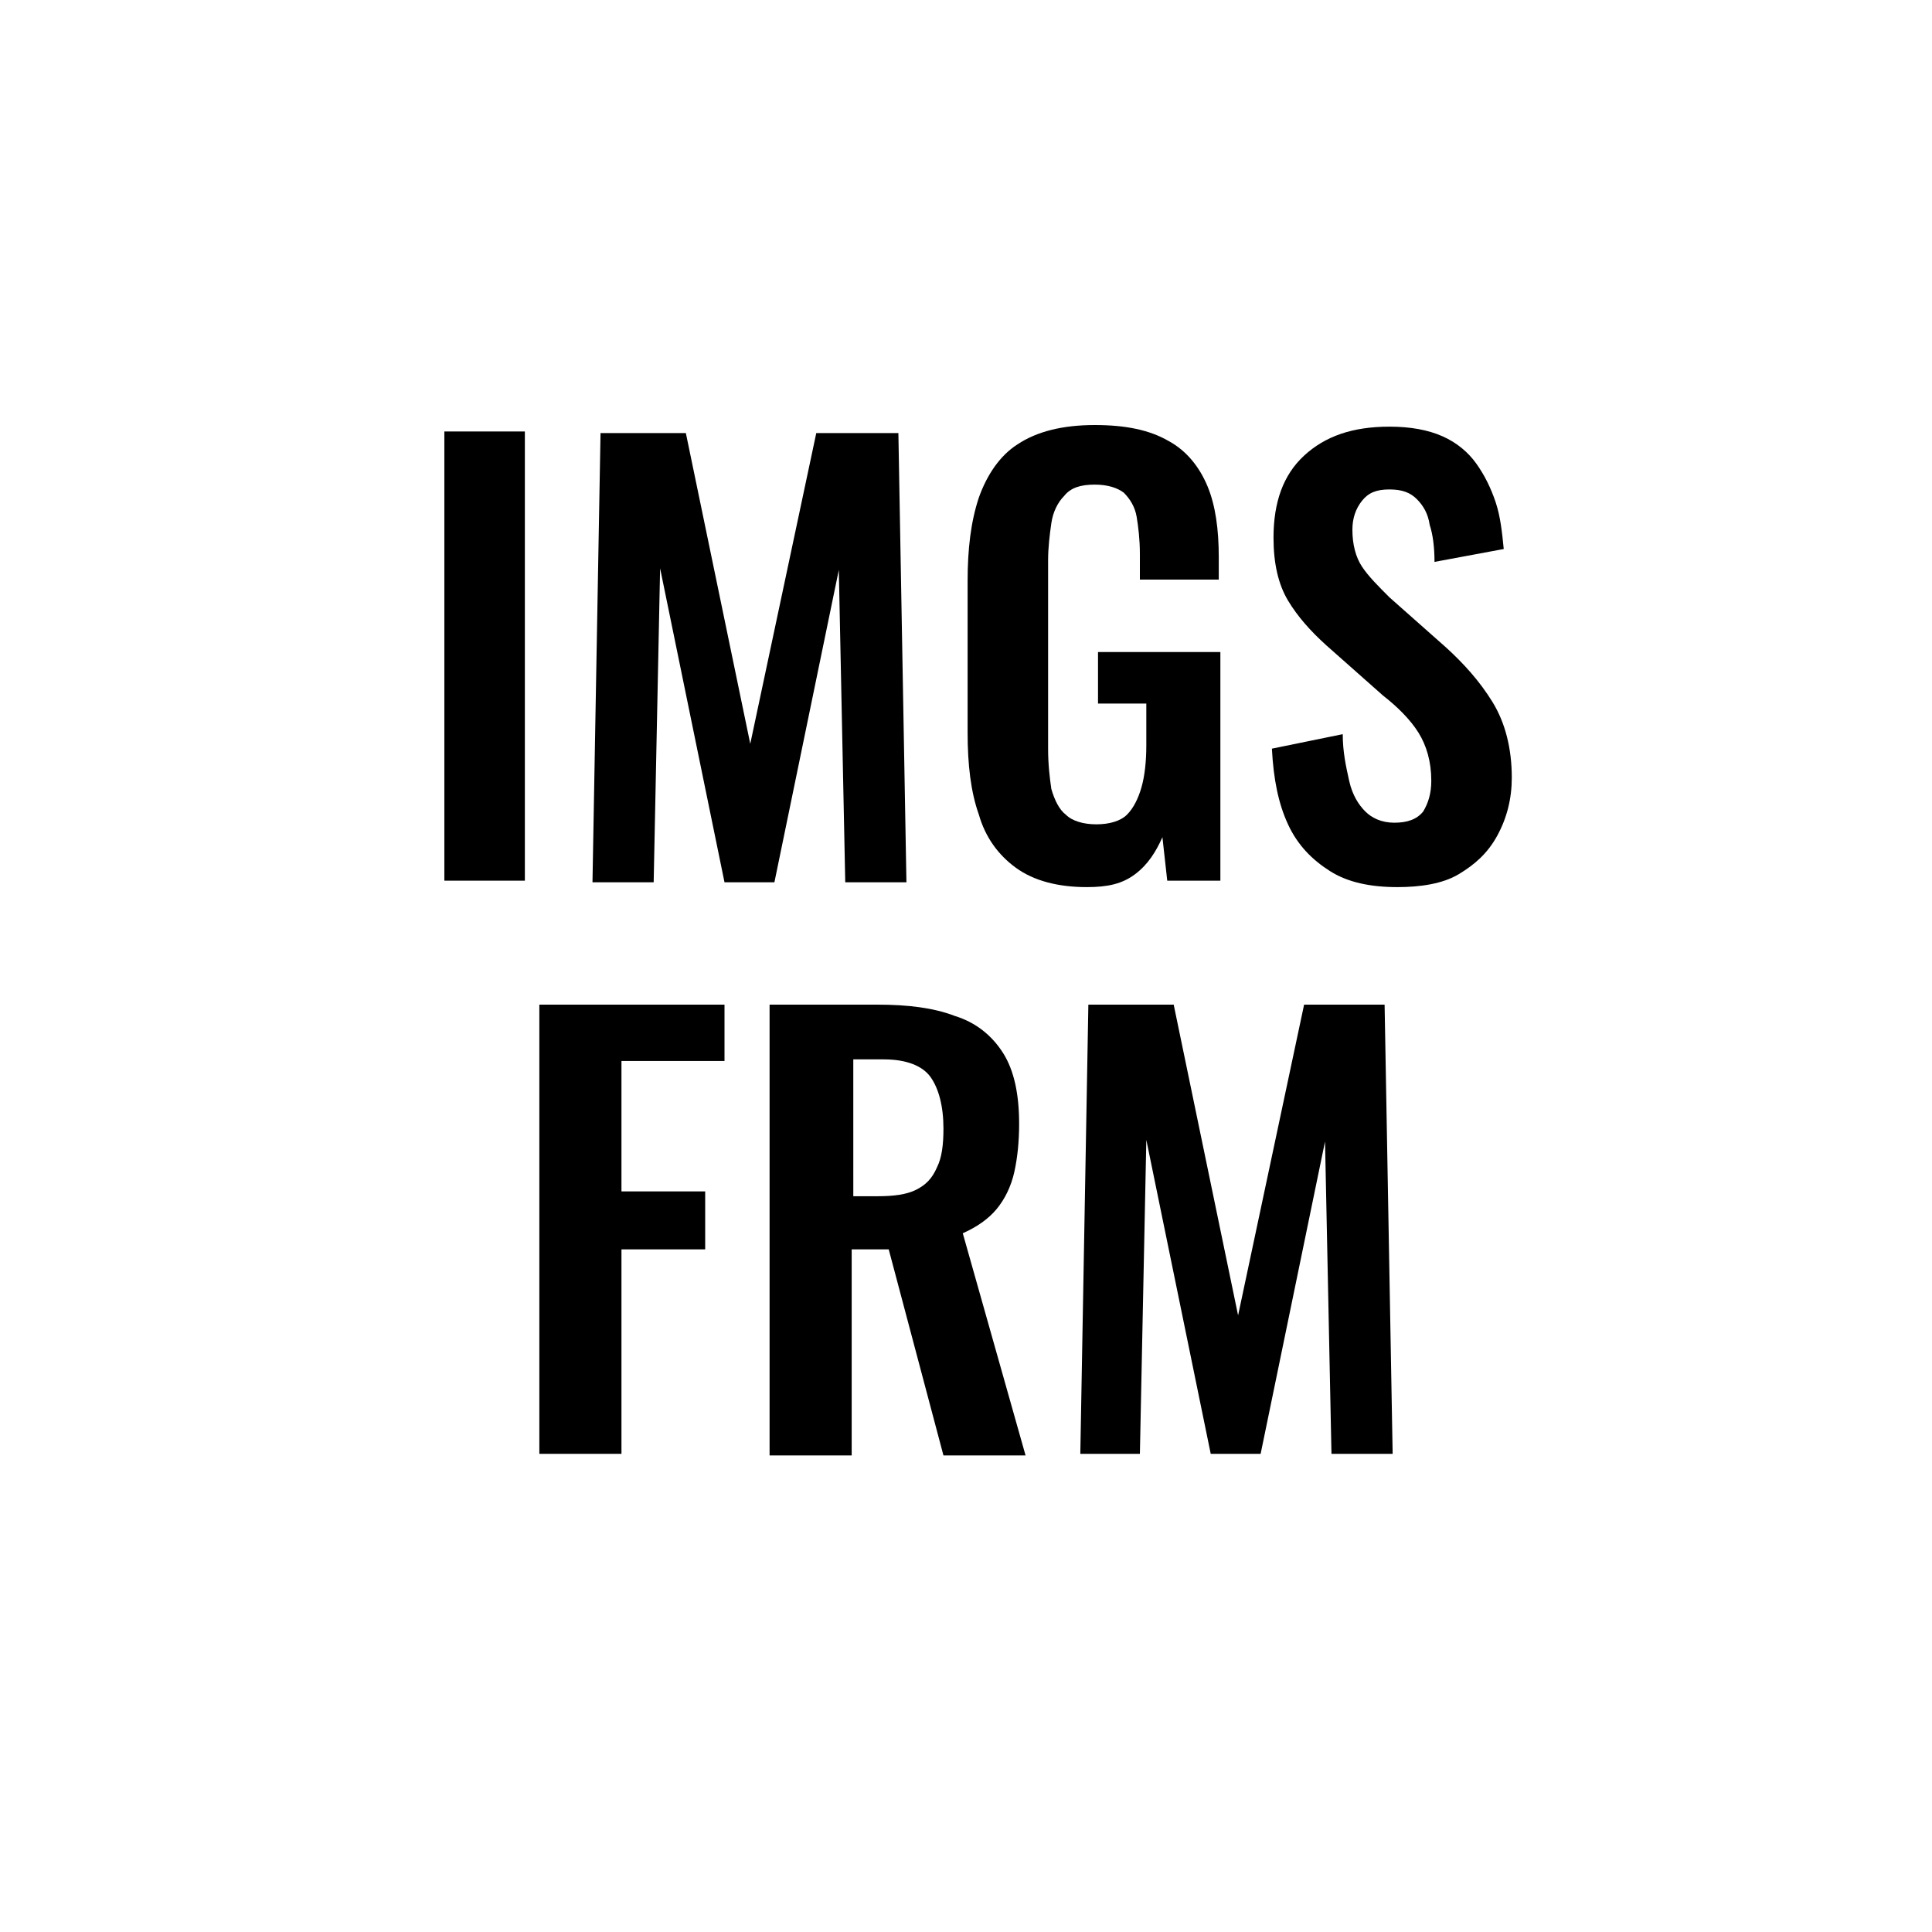<?xml version="1.0" encoding="UTF-8"?> <svg xmlns="http://www.w3.org/2000/svg" xmlns:xlink="http://www.w3.org/1999/xlink" version="1.1" id="Layer_1" x="0px" y="0px" viewBox="0 0 120 120" style="enable-background:new 0 0 120 120;" xml:space="preserve"> <g> <path d="M27.6,54.8V26.8h5v27.9H27.6z"></path> <path d="M36.8,54.8l0.5-27.9h5.3l4,19.3l4.1-19.3h5.1l0.5,27.9h-3.8l-0.4-19.4l-4,19.4h-3.1l-4-19.5l-0.4,19.5H36.8z"></path> <path d="M67.5,55.1c-1.8,0-3.3-0.4-4.4-1.2c-1.1-0.8-1.9-1.9-2.3-3.3c-0.5-1.4-0.7-3.1-0.7-5.1v-9.4c0-2,0.2-3.7,0.7-5.2 c0.5-1.4,1.3-2.6,2.4-3.3c1.2-0.8,2.8-1.2,4.8-1.2c1.9,0,3.4,0.3,4.6,1c1.1,0.6,1.9,1.6,2.4,2.8s0.7,2.7,0.7,4.4v1.4h-4.9v-1.6 c0-0.9-0.1-1.7-0.2-2.3c-0.1-0.6-0.4-1.1-0.8-1.5c-0.4-0.3-1-0.5-1.8-0.5c-0.9,0-1.5,0.2-1.9,0.7c-0.4,0.4-0.7,1-0.8,1.7 c-0.1,0.7-0.2,1.5-0.2,2.3v11.7c0,1,0.1,1.8,0.2,2.5c0.2,0.7,0.5,1.3,0.9,1.6c0.4,0.4,1.1,0.6,1.9,0.6c0.8,0,1.5-0.2,1.9-0.6 c0.4-0.4,0.7-1,0.9-1.7c0.2-0.7,0.3-1.6,0.3-2.6v-2.6h-3v-3.2h7.6v14.2h-3.3L72.2,52c-0.4,0.9-0.9,1.7-1.7,2.3S68.8,55.1,67.5,55.1 z"></path> <path d="M86.8,55.1c-1.7,0-3.1-0.3-4.2-1c-1.1-0.7-2-1.6-2.6-2.9c-0.6-1.3-0.9-2.8-1-4.7l4.4-0.9c0,1.1,0.2,2,0.4,2.9 s0.6,1.5,1,1.9s1,0.7,1.8,0.7c0.8,0,1.4-0.2,1.8-0.7c0.3-0.5,0.5-1.1,0.5-1.9c0-1.2-0.3-2.2-0.8-3s-1.3-1.6-2.2-2.3l-3.5-3.1 c-1-0.9-1.8-1.8-2.4-2.8c-0.6-1-0.9-2.3-0.9-3.9c0-2.2,0.6-3.9,1.9-5.1c1.3-1.2,3-1.8,5.3-1.8c1.3,0,2.4,0.2,3.3,0.6 c0.9,0.4,1.6,1,2.1,1.7s0.9,1.5,1.2,2.4c0.3,0.9,0.4,1.9,0.5,2.9l-4.3,0.8c0-0.9-0.1-1.7-0.3-2.3c-0.1-0.7-0.4-1.2-0.8-1.6 c-0.4-0.4-0.9-0.6-1.7-0.6c-0.8,0-1.3,0.2-1.7,0.7c-0.4,0.5-0.6,1.1-0.6,1.8c0,0.9,0.2,1.7,0.6,2.3c0.4,0.6,1,1.2,1.7,1.9l3.5,3.1 c1.1,1,2.1,2.1,2.9,3.4c0.8,1.3,1.2,2.9,1.2,4.7c0,1.3-0.3,2.5-0.9,3.6s-1.4,1.8-2.4,2.4S88.2,55.1,86.8,55.1z"></path> <path d="M33.5,90.3V62.4H45v3.5h-6.4V74h5.2v3.6h-5.2v12.7H33.5z"></path> <path d="M47.8,90.3V62.4h6.7c1.9,0,3.5,0.2,4.8,0.7c1.3,0.4,2.3,1.2,3,2.3c0.7,1.1,1,2.6,1,4.4c0,1.1-0.1,2.1-0.3,3 s-0.6,1.7-1.1,2.3c-0.5,0.6-1.2,1.1-2.1,1.5l3.9,13.8h-5.1l-3.4-12.8h-2.3v12.8H47.8z M52.9,74.3h1.6c1,0,1.8-0.1,2.4-0.4 c0.6-0.3,1-0.7,1.3-1.4c0.3-0.6,0.4-1.4,0.4-2.4c0-1.4-0.3-2.5-0.8-3.2c-0.5-0.7-1.5-1.1-2.9-1.1h-1.9V74.3z"></path> <path d="M67.1,90.3l0.5-27.9h5.3l4,19.3l4.1-19.3H86l0.5,27.9h-3.8l-0.4-19.4l-4,19.4h-3.1l-4-19.5l-0.4,19.5H67.1z"></path> </g> </svg> 